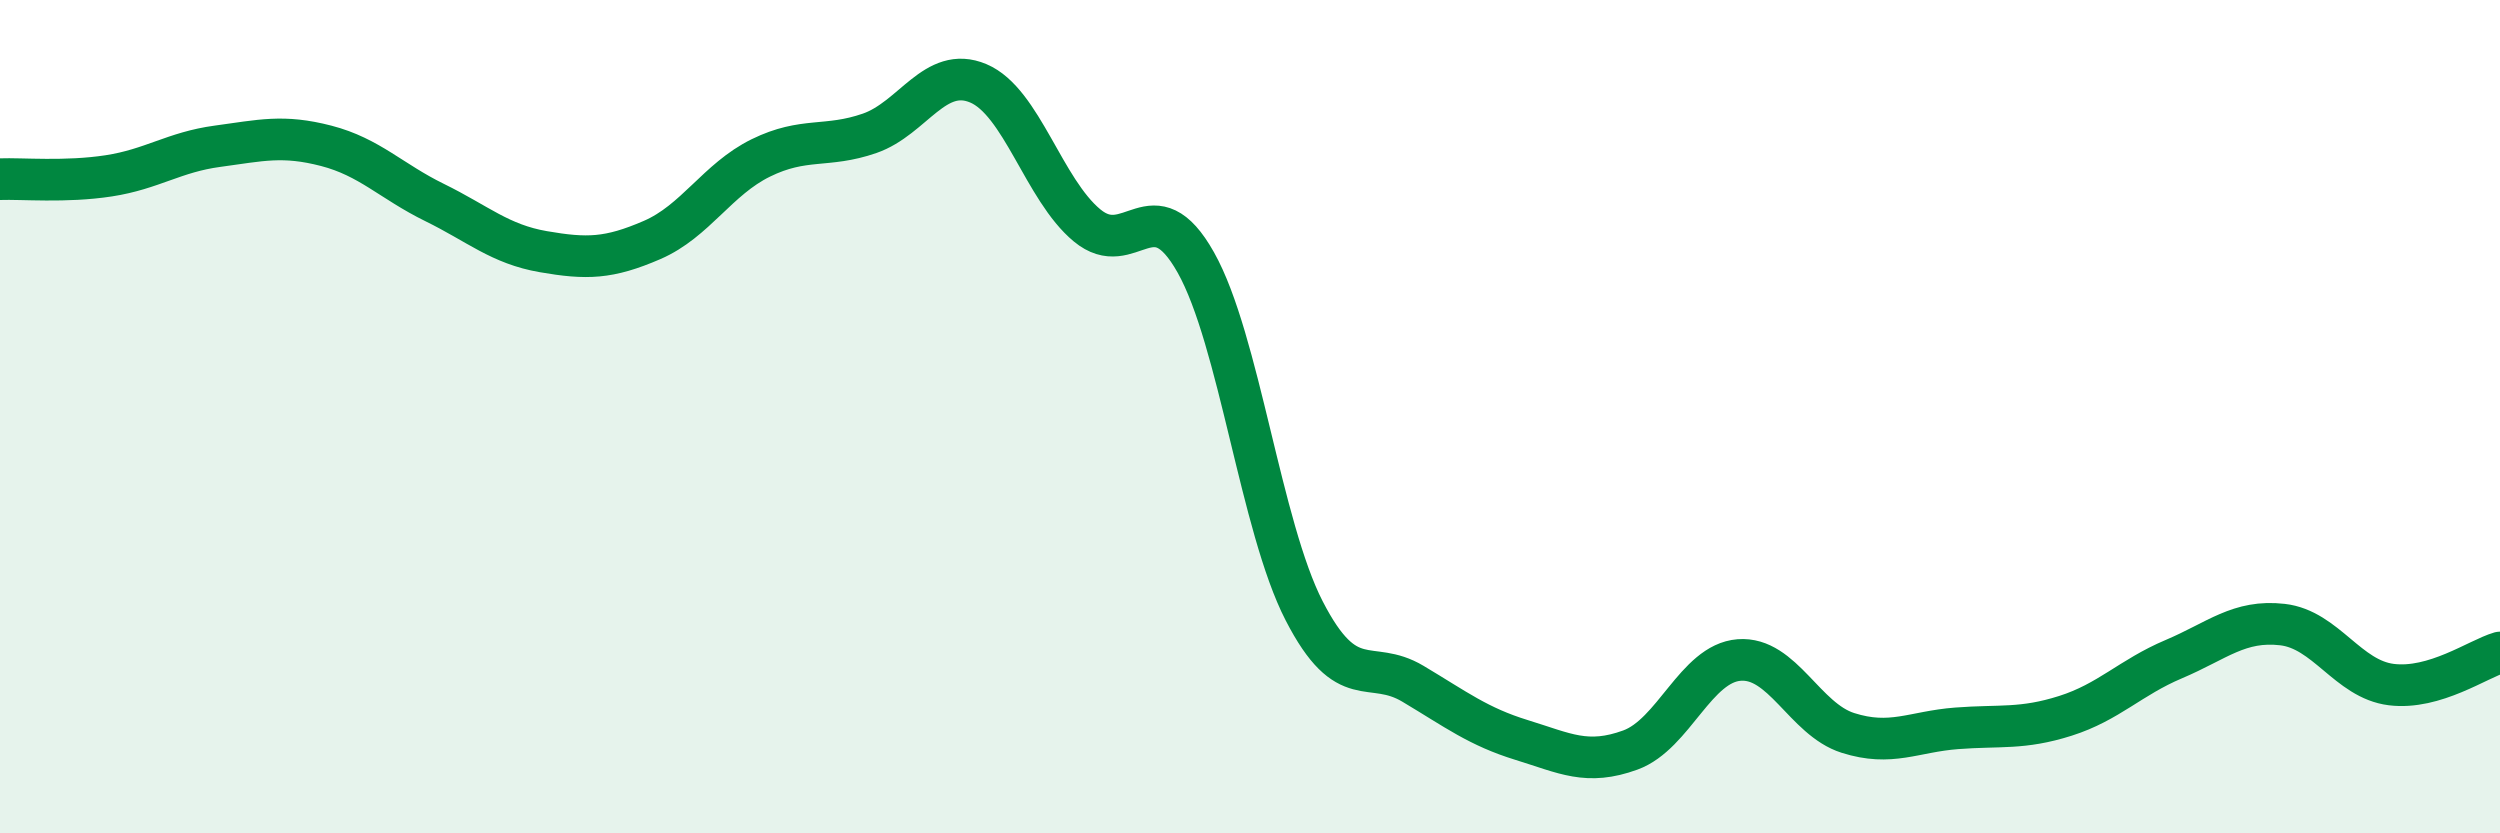 
    <svg width="60" height="20" viewBox="0 0 60 20" xmlns="http://www.w3.org/2000/svg">
      <path
        d="M 0,4.3 C 0.52,4.28 1.57,4.38 2.61,4.22 C 3.65,4.06 4.18,3.65 5.22,3.51 C 6.26,3.37 6.79,3.23 7.83,3.5 C 8.87,3.77 9.39,4.35 10.43,4.86 C 11.47,5.37 12,5.86 13.04,6.04 C 14.08,6.22 14.61,6.21 15.65,5.76 C 16.69,5.31 17.22,4.3 18.26,3.79 C 19.3,3.28 19.83,3.56 20.87,3.2 C 21.91,2.84 22.44,1.56 23.48,2 C 24.52,2.44 25.05,4.55 26.09,5.41 C 27.13,6.27 27.66,4.45 28.7,6.3 C 29.74,8.15 30.26,12.64 31.3,14.66 C 32.34,16.68 32.87,15.79 33.91,16.41 C 34.95,17.03 35.48,17.44 36.52,17.76 C 37.56,18.08 38.09,18.38 39.13,18 C 40.17,17.62 40.7,15.92 41.74,15.84 C 42.78,15.76 43.31,17.26 44.35,17.59 C 45.39,17.92 45.92,17.56 46.96,17.48 C 48,17.4 48.53,17.51 49.57,17.18 C 50.61,16.85 51.13,16.26 52.17,15.82 C 53.21,15.38 53.74,14.87 54.78,14.99 C 55.82,15.11 56.35,16.3 57.39,16.43 C 58.43,16.56 59.48,15.81 60,15.66L60 20L0 20Z"
        fill="#008740"
        opacity="0.1"
        stroke-linecap="round"
        stroke-linejoin="round"
      />
      <path
        d="M 0,4.3 C 0.52,4.28 1.57,4.38 2.61,4.22 C 3.65,4.06 4.18,3.65 5.22,3.51 C 6.26,3.37 6.79,3.23 7.83,3.5 C 8.87,3.77 9.39,4.35 10.43,4.86 C 11.47,5.37 12,5.86 13.04,6.04 C 14.08,6.22 14.61,6.21 15.65,5.76 C 16.69,5.31 17.22,4.3 18.26,3.79 C 19.3,3.28 19.83,3.56 20.87,3.2 C 21.91,2.84 22.44,1.56 23.48,2 C 24.52,2.44 25.05,4.55 26.09,5.41 C 27.13,6.27 27.66,4.45 28.7,6.3 C 29.74,8.15 30.26,12.64 31.3,14.66 C 32.34,16.68 32.87,15.79 33.91,16.41 C 34.95,17.03 35.48,17.44 36.52,17.76 C 37.56,18.08 38.09,18.38 39.13,18 C 40.17,17.62 40.7,15.92 41.74,15.84 C 42.78,15.76 43.31,17.26 44.35,17.59 C 45.39,17.92 45.92,17.56 46.96,17.48 C 48,17.4 48.53,17.51 49.57,17.18 C 50.61,16.85 51.13,16.26 52.17,15.82 C 53.21,15.38 53.74,14.87 54.78,14.99 C 55.82,15.11 56.35,16.3 57.39,16.43 C 58.43,16.56 59.48,15.81 60,15.66"
        stroke="#008740"
        stroke-width="1"
        fill="none"
        stroke-linecap="round"
        stroke-linejoin="round"
      />
    </svg>
  